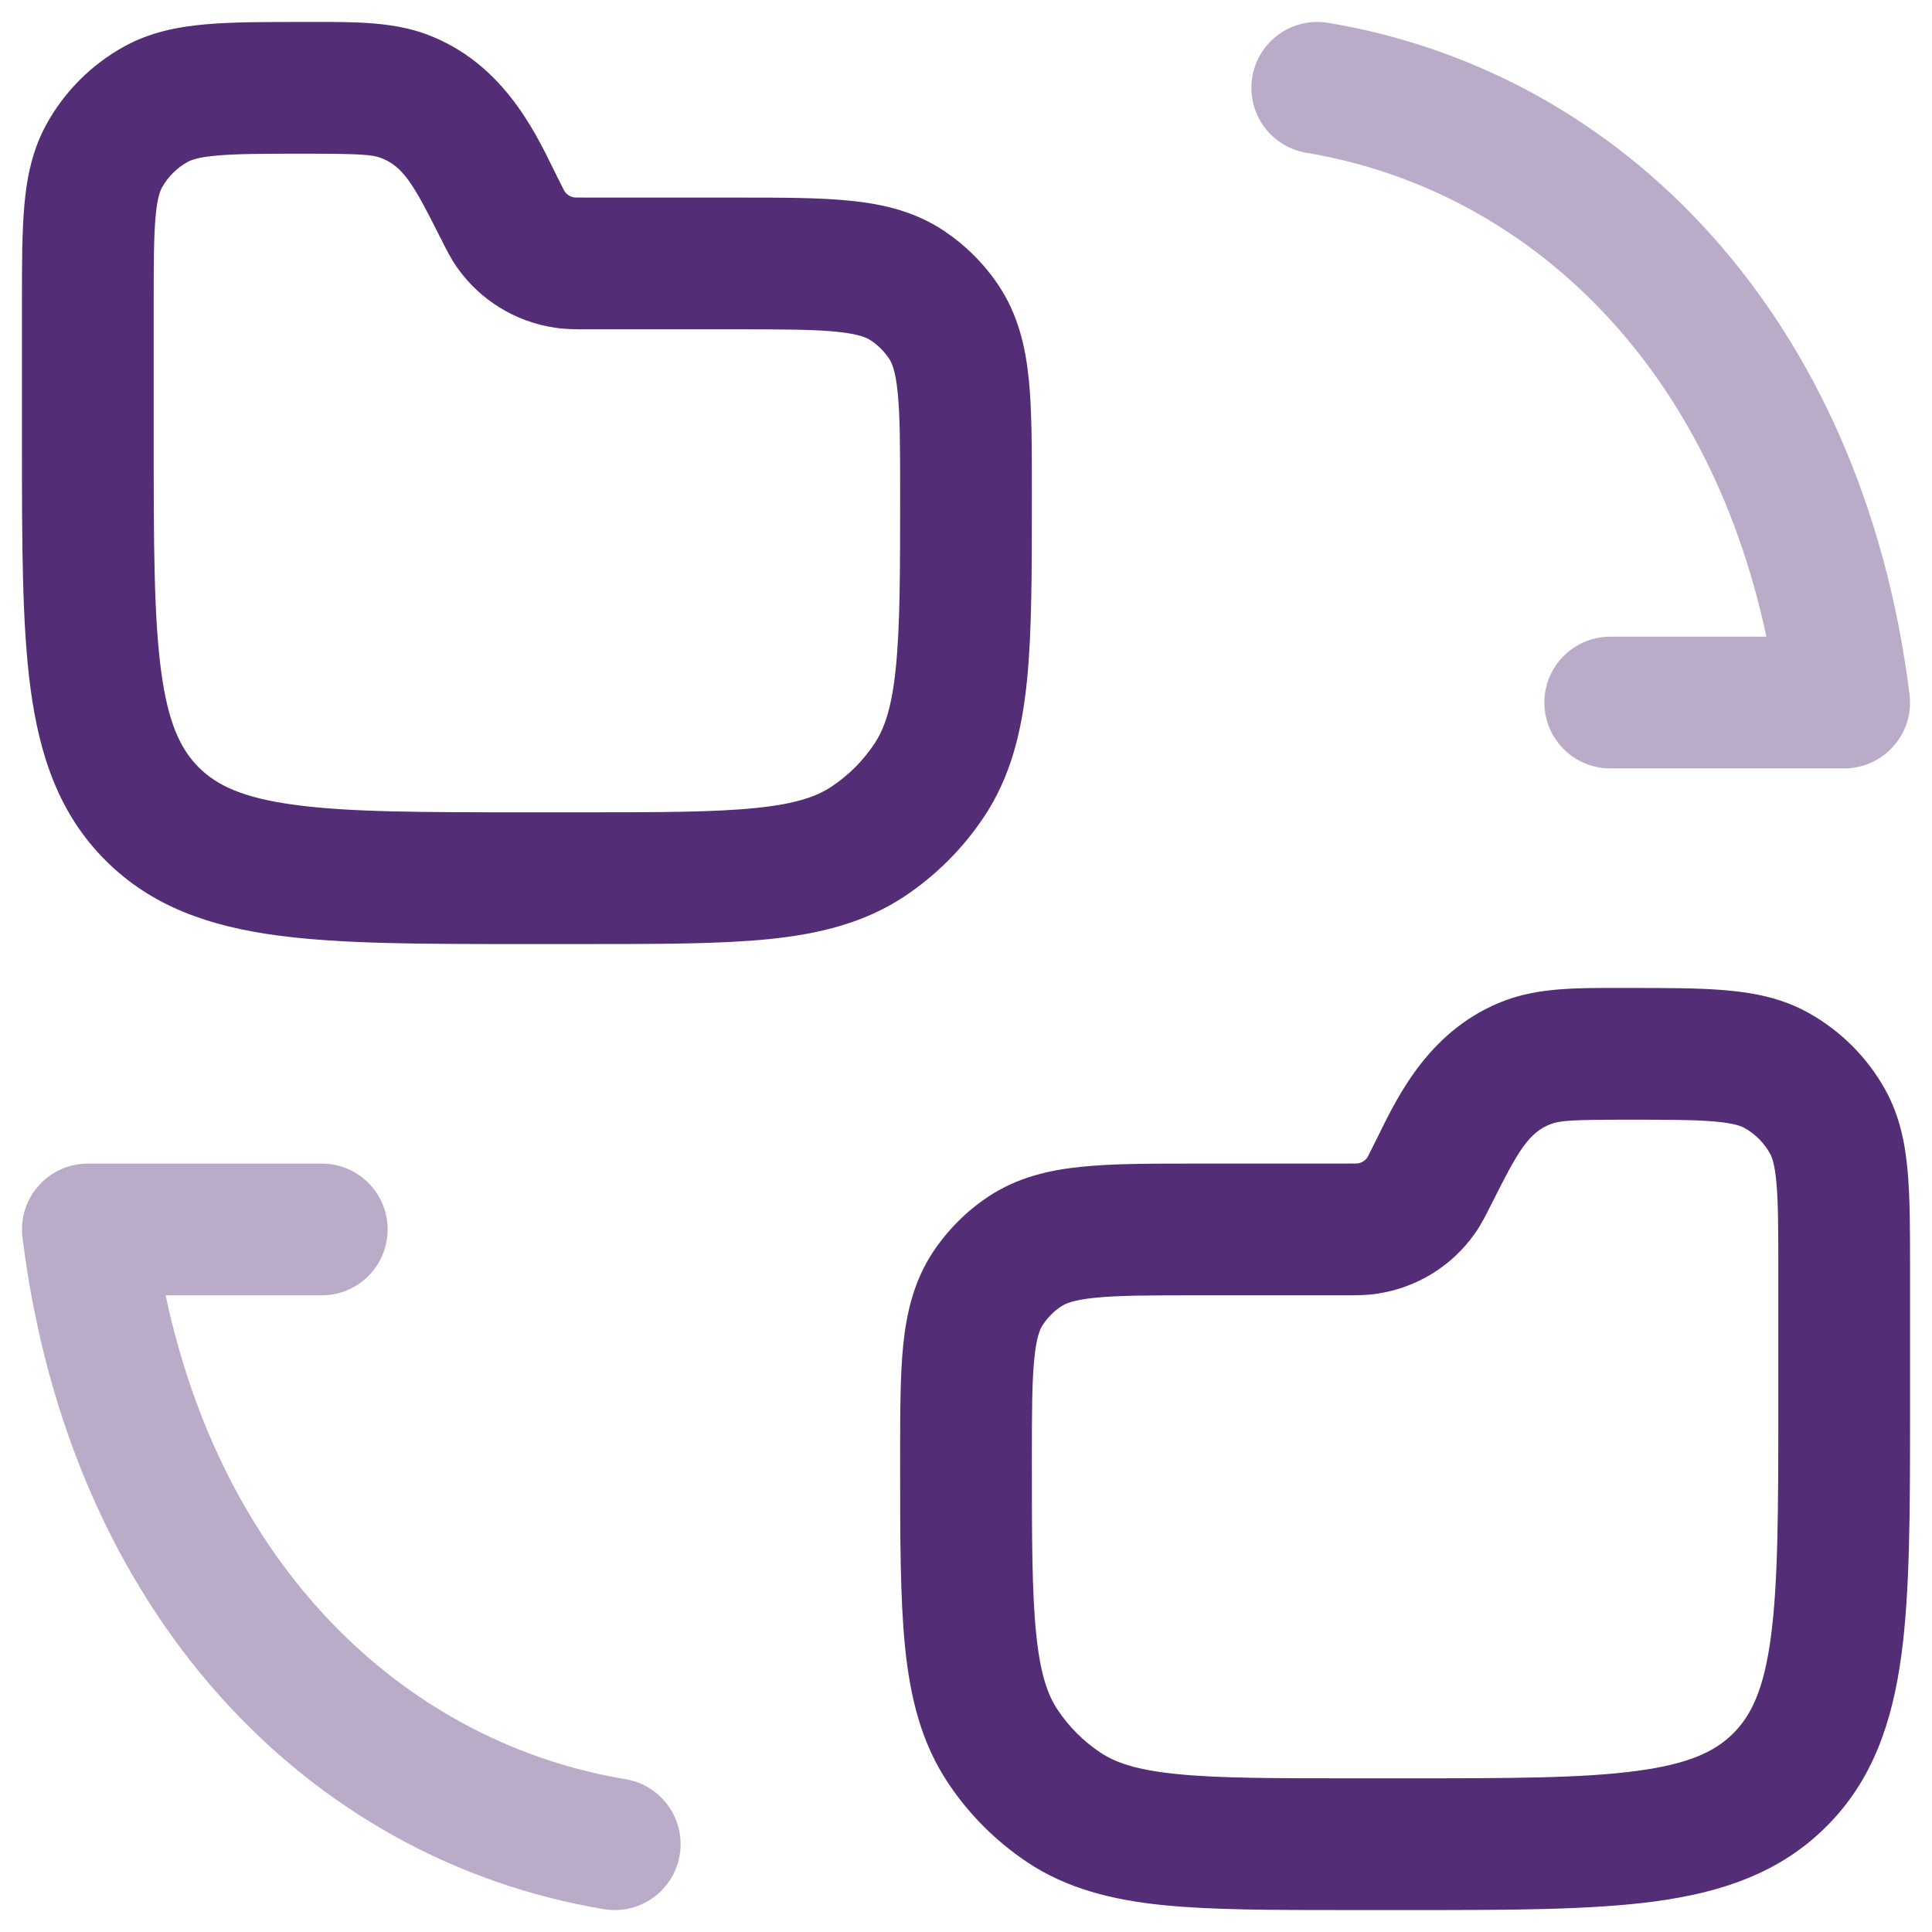 <svg width="22" height="22" viewBox="0 0 22 22" fill="none" xmlns="http://www.w3.org/2000/svg">
<path fill-rule="evenodd" clip-rule="evenodd" d="M4.863 0.393C4.477 0.249 4.054 0.249 3.573 0.25L3.441 0.25C3.013 0.25 2.645 0.25 2.342 0.277C2.022 0.305 1.704 0.367 1.404 0.535C1.039 0.739 0.739 1.039 0.535 1.404C0.367 1.705 0.305 2.022 0.277 2.342C0.25 2.645 0.25 3.014 0.25 3.441V5.054C0.25 6.187 0.25 7.112 0.348 7.843C0.451 8.607 0.673 9.27 1.202 9.798C1.731 10.327 2.393 10.549 3.157 10.652C3.888 10.75 4.813 10.75 5.946 10.75H6.665C7.509 10.75 8.199 10.75 8.755 10.694C9.332 10.635 9.847 10.509 10.306 10.203C10.661 9.965 10.965 9.661 11.202 9.306C11.509 8.847 11.635 8.332 11.694 7.755C11.75 7.199 11.75 6.509 11.75 5.665L11.75 5.589C11.75 5.093 11.75 4.666 11.715 4.317C11.677 3.947 11.593 3.583 11.371 3.25C11.207 3.004 10.996 2.794 10.75 2.629C10.417 2.407 10.053 2.323 9.683 2.286C9.334 2.25 8.907 2.25 8.411 2.25L6.714 2.25C6.638 2.25 6.596 2.25 6.564 2.249C6.549 2.249 6.541 2.248 6.538 2.248C6.494 2.241 6.457 2.217 6.433 2.185C6.432 2.182 6.428 2.176 6.421 2.164C6.407 2.136 6.388 2.099 6.354 2.031C6.338 1.999 6.321 1.964 6.303 1.928C6.075 1.462 5.706 0.71 4.863 0.393ZM3.472 1.75C4.113 1.75 4.239 1.762 4.336 1.798C4.59 1.893 4.712 2.102 5.012 2.702L5.026 2.728C5.076 2.829 5.132 2.942 5.204 3.044C5.466 3.418 5.871 3.666 6.322 3.732C6.445 3.751 6.571 3.75 6.684 3.75L8.375 3.75C8.917 3.75 9.268 3.751 9.531 3.778C9.783 3.804 9.871 3.846 9.917 3.877C9.999 3.931 10.069 4.002 10.124 4.084C10.154 4.129 10.197 4.217 10.222 4.469C10.249 4.733 10.25 5.083 10.25 5.625C10.25 6.519 10.249 7.132 10.201 7.603C10.155 8.062 10.07 8.301 9.955 8.472C9.827 8.664 9.663 8.828 9.472 8.955C9.301 9.07 9.061 9.155 8.603 9.201C8.132 9.249 7.518 9.25 6.625 9.25H6C4.8 9.25 3.976 9.249 3.357 9.165C2.759 9.085 2.466 8.941 2.263 8.738C2.059 8.534 1.915 8.241 1.835 7.643C1.752 7.024 1.75 6.2 1.75 5V3.472C1.75 3.005 1.751 2.703 1.771 2.474C1.79 2.255 1.823 2.175 1.845 2.135C1.913 2.013 2.013 1.913 2.135 1.845C2.174 1.823 2.254 1.79 2.474 1.771C2.703 1.751 3.005 1.75 3.472 1.75Z" fill="#532D75"/>
<path fill-rule="evenodd" clip-rule="evenodd" d="M17.137 11.393C17.523 11.249 17.946 11.249 18.427 11.25L18.559 11.25C18.987 11.25 19.355 11.25 19.658 11.277C19.978 11.305 20.296 11.367 20.596 11.535C20.961 11.739 21.261 12.039 21.465 12.404C21.633 12.705 21.695 13.022 21.723 13.342C21.75 13.645 21.75 14.014 21.75 14.441V16.054C21.75 17.187 21.75 18.113 21.652 18.843C21.549 19.607 21.327 20.27 20.798 20.798C20.269 21.327 19.607 21.549 18.843 21.652C18.112 21.75 17.186 21.75 16.054 21.75H15.335C14.491 21.75 13.801 21.75 13.245 21.694C12.668 21.635 12.153 21.509 11.694 21.203C11.339 20.965 11.035 20.661 10.798 20.306C10.491 19.847 10.365 19.332 10.306 18.755C10.25 18.199 10.25 17.509 10.25 16.665L10.25 16.589C10.25 16.093 10.25 15.666 10.285 15.317C10.323 14.947 10.407 14.583 10.629 14.25C10.793 14.005 11.004 13.793 11.25 13.629C11.583 13.407 11.947 13.323 12.317 13.286C12.666 13.25 13.093 13.25 13.589 13.25L15.286 13.25C15.362 13.25 15.405 13.25 15.436 13.249C15.451 13.249 15.459 13.248 15.462 13.248C15.506 13.241 15.543 13.217 15.567 13.185C15.568 13.182 15.572 13.176 15.579 13.164C15.593 13.136 15.612 13.099 15.646 13.031C15.662 12.999 15.679 12.964 15.697 12.928C15.925 12.462 16.294 11.71 17.137 11.393ZM18.528 12.75C17.887 12.75 17.761 12.762 17.664 12.798C17.41 12.893 17.288 13.102 16.988 13.702L16.974 13.729C16.924 13.829 16.868 13.942 16.796 14.044C16.534 14.418 16.129 14.666 15.678 14.732C15.555 14.751 15.429 14.75 15.316 14.75L13.625 14.75C13.083 14.75 12.732 14.751 12.469 14.778C12.217 14.803 12.129 14.846 12.083 14.877C12.001 14.931 11.931 15.002 11.876 15.084C11.846 15.129 11.803 15.217 11.778 15.469C11.751 15.733 11.75 16.083 11.75 16.625C11.75 17.519 11.751 18.132 11.799 18.603C11.845 19.061 11.93 19.301 12.045 19.472C12.173 19.663 12.337 19.828 12.528 19.955C12.699 20.07 12.939 20.155 13.397 20.201C13.868 20.249 14.482 20.25 15.375 20.25H16C17.2 20.25 18.024 20.249 18.643 20.165C19.241 20.085 19.534 19.941 19.737 19.738C19.941 19.534 20.085 19.241 20.165 18.643C20.248 18.024 20.25 17.2 20.25 16V14.472C20.25 14.005 20.249 13.703 20.229 13.474C20.21 13.255 20.177 13.175 20.155 13.135C20.087 13.013 19.987 12.913 19.866 12.845C19.826 12.823 19.746 12.79 19.526 12.771C19.297 12.751 18.995 12.75 18.528 12.75Z" fill="#532D75"/>
<g opacity="0.4">
<path d="M15.123 0.26C14.715 0.192 14.329 0.468 14.26 0.877C14.192 1.285 14.468 1.672 14.877 1.74C17.302 2.144 19.433 4.045 20.114 7.25H18.336C17.922 7.25 17.586 7.586 17.586 8C17.586 8.414 17.922 8.75 18.336 8.75H21C21.215 8.75 21.42 8.658 21.562 8.496C21.705 8.335 21.771 8.121 21.744 7.907C21.209 3.622 18.493 0.822 15.123 0.26Z" fill="#532D75"/>
<path d="M6.877 21.74C7.285 21.808 7.672 21.532 7.74 21.123C7.808 20.715 7.532 20.328 7.123 20.26C4.698 19.856 2.568 17.955 1.886 14.75L3.664 14.75C4.078 14.75 4.414 14.414 4.414 14C4.414 13.586 4.078 13.25 3.664 13.25L1 13.25C0.785 13.25 0.58 13.342 0.438 13.504C0.295 13.665 0.229 13.879 0.256 14.093C0.791 18.378 3.507 21.178 6.877 21.74Z" fill="#532D75"/>
</g>
</svg>
